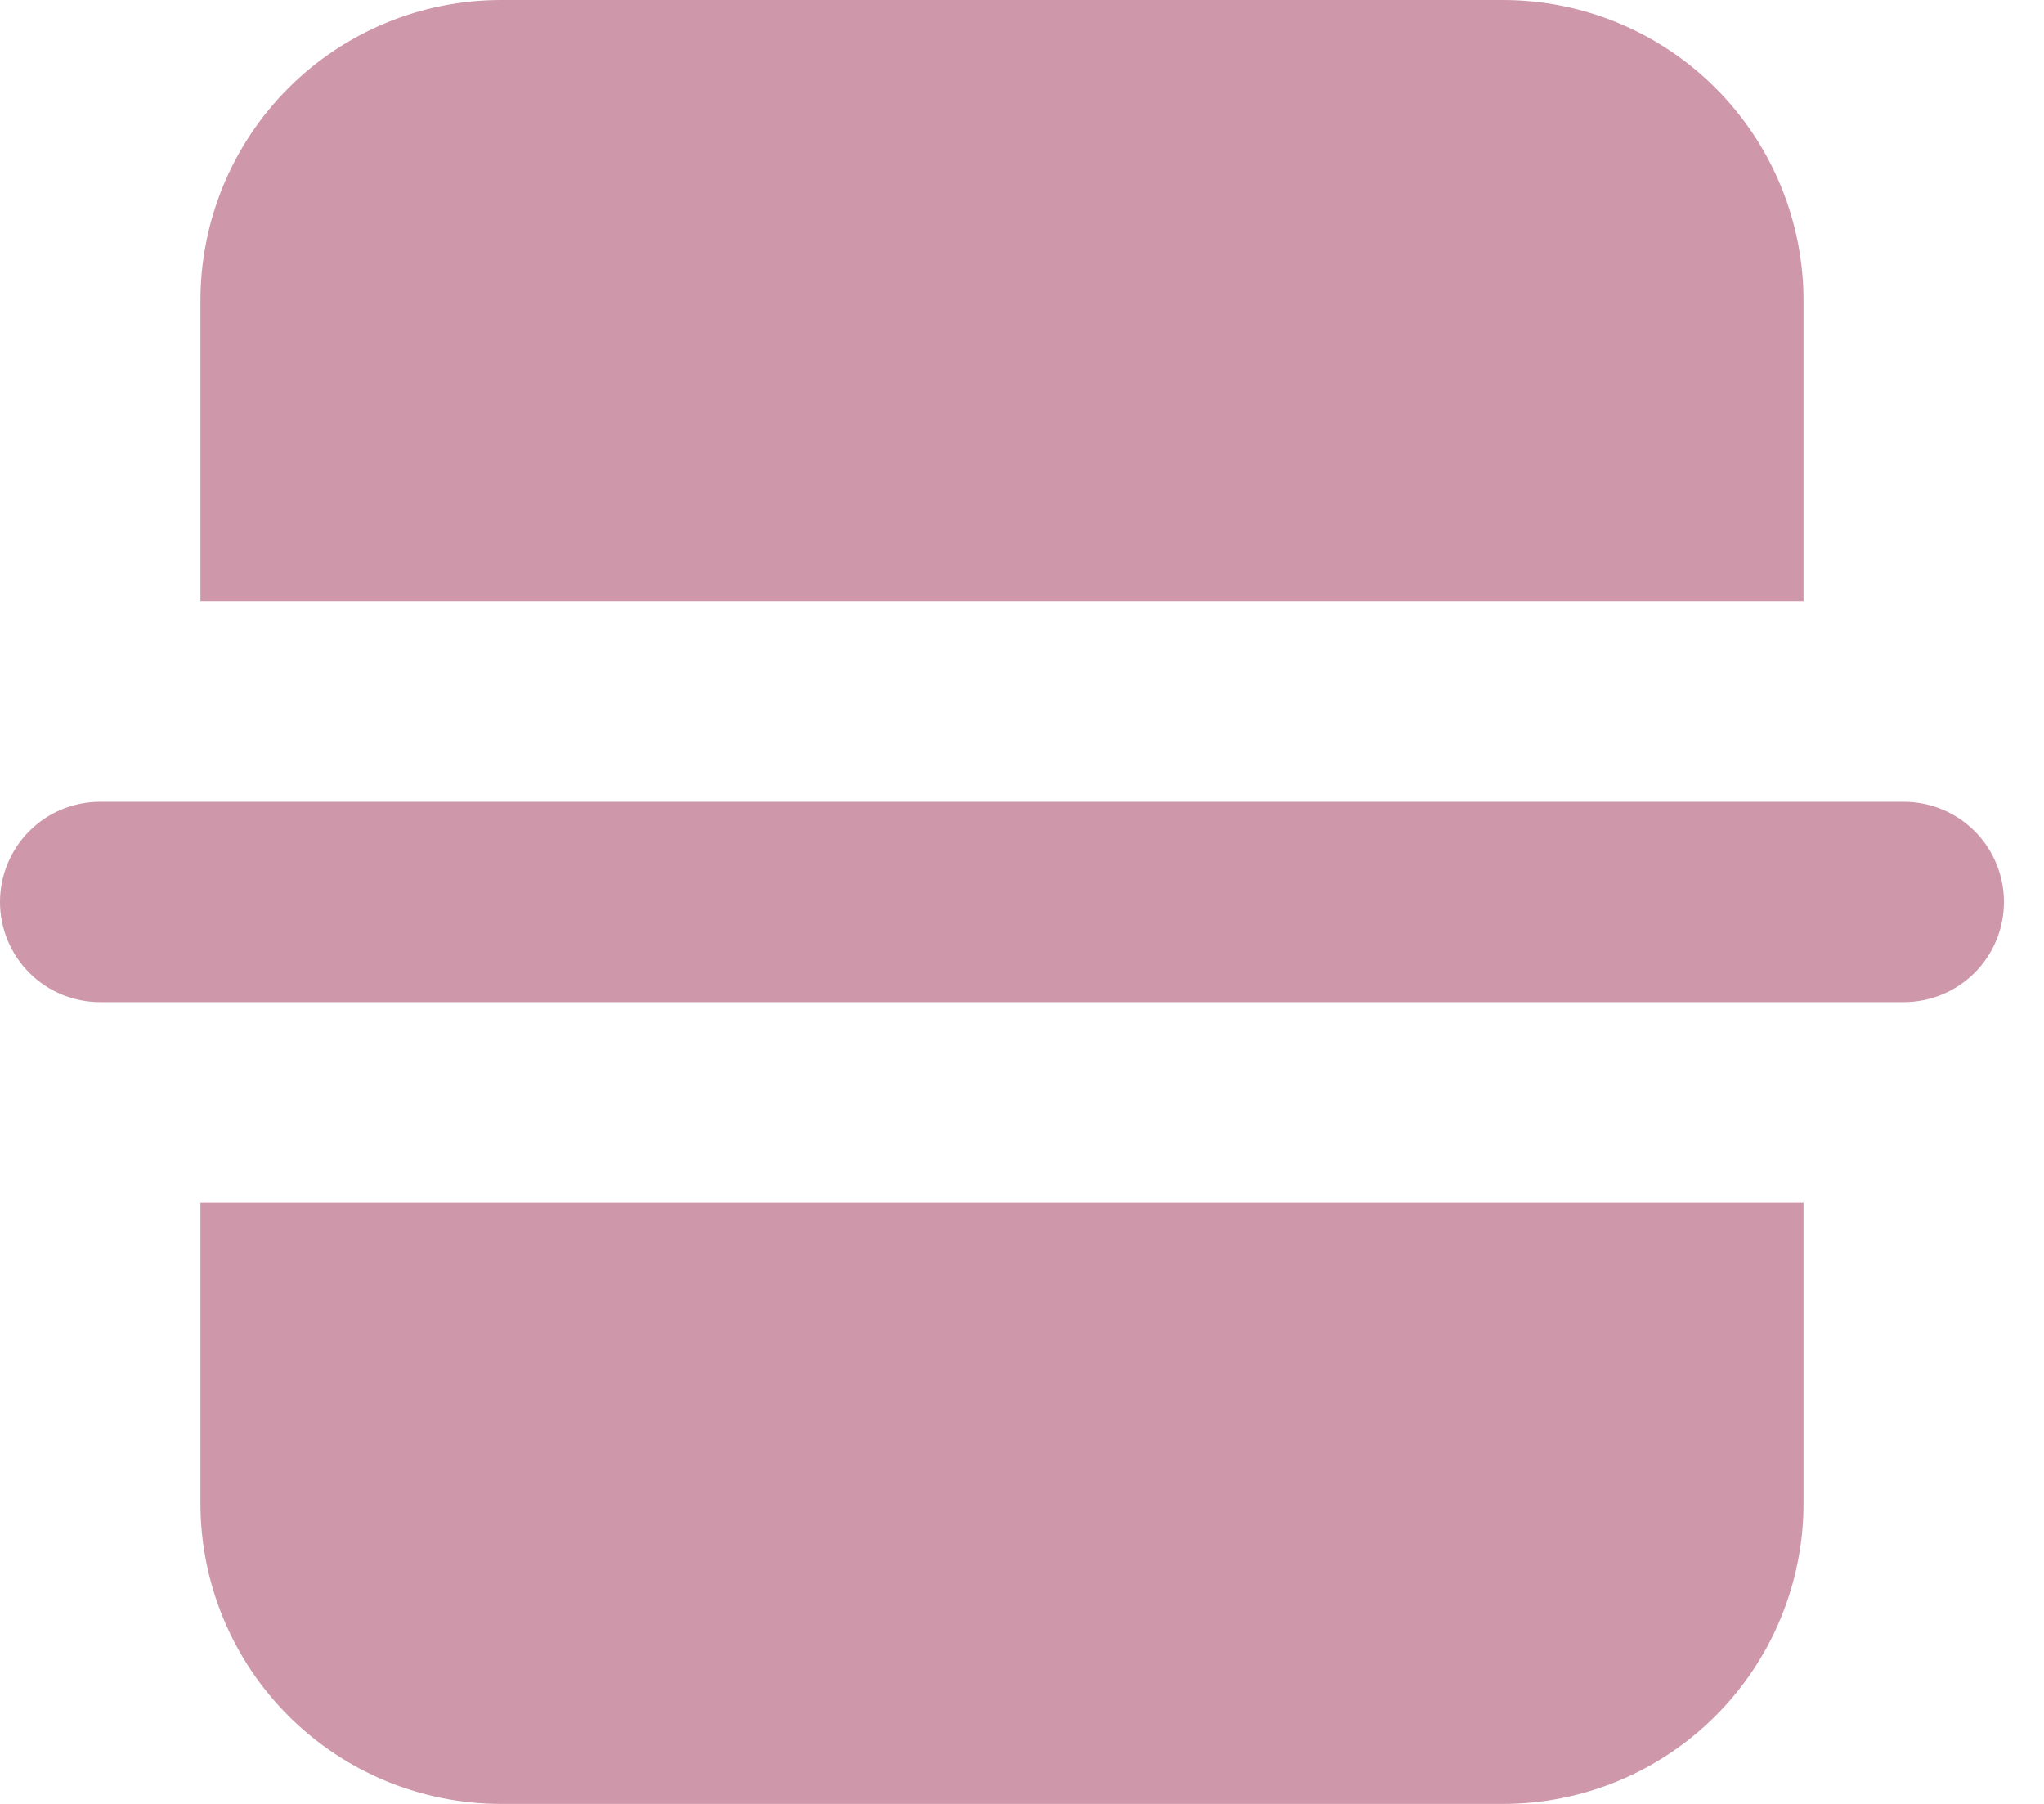<?xml version="1.0" encoding="UTF-8"?> <svg xmlns="http://www.w3.org/2000/svg" width="17" height="15" viewBox="0 0 17 15" fill="none"><path d="M12.5 0C13.163 0 13.799 0.263 14.268 0.732C14.737 1.201 15 1.837 15 2.5V5H1.667V2.5C1.667 1.837 1.93 1.201 2.399 0.732C2.868 0.263 3.504 0 4.167 0H12.5ZM15.833 6.667C16.054 6.667 16.266 6.754 16.423 6.911C16.579 7.067 16.667 7.279 16.667 7.5C16.667 7.721 16.579 7.933 16.423 8.089C16.266 8.246 16.054 8.333 15.833 8.333H0.833C0.612 8.333 0.4 8.246 0.244 8.089C0.088 7.933 0 7.721 0 7.5C0 7.279 0.088 7.067 0.244 6.911C0.4 6.754 0.612 6.667 0.833 6.667H15.833ZM1.667 10V12.5C1.667 13.163 1.93 13.799 2.399 14.268C2.868 14.737 3.504 15 4.167 15H12.5C13.163 15 13.799 14.737 14.268 14.268C14.737 13.799 15 13.163 15 12.5V10H1.667Z" fill="#CE98AA"></path></svg> 